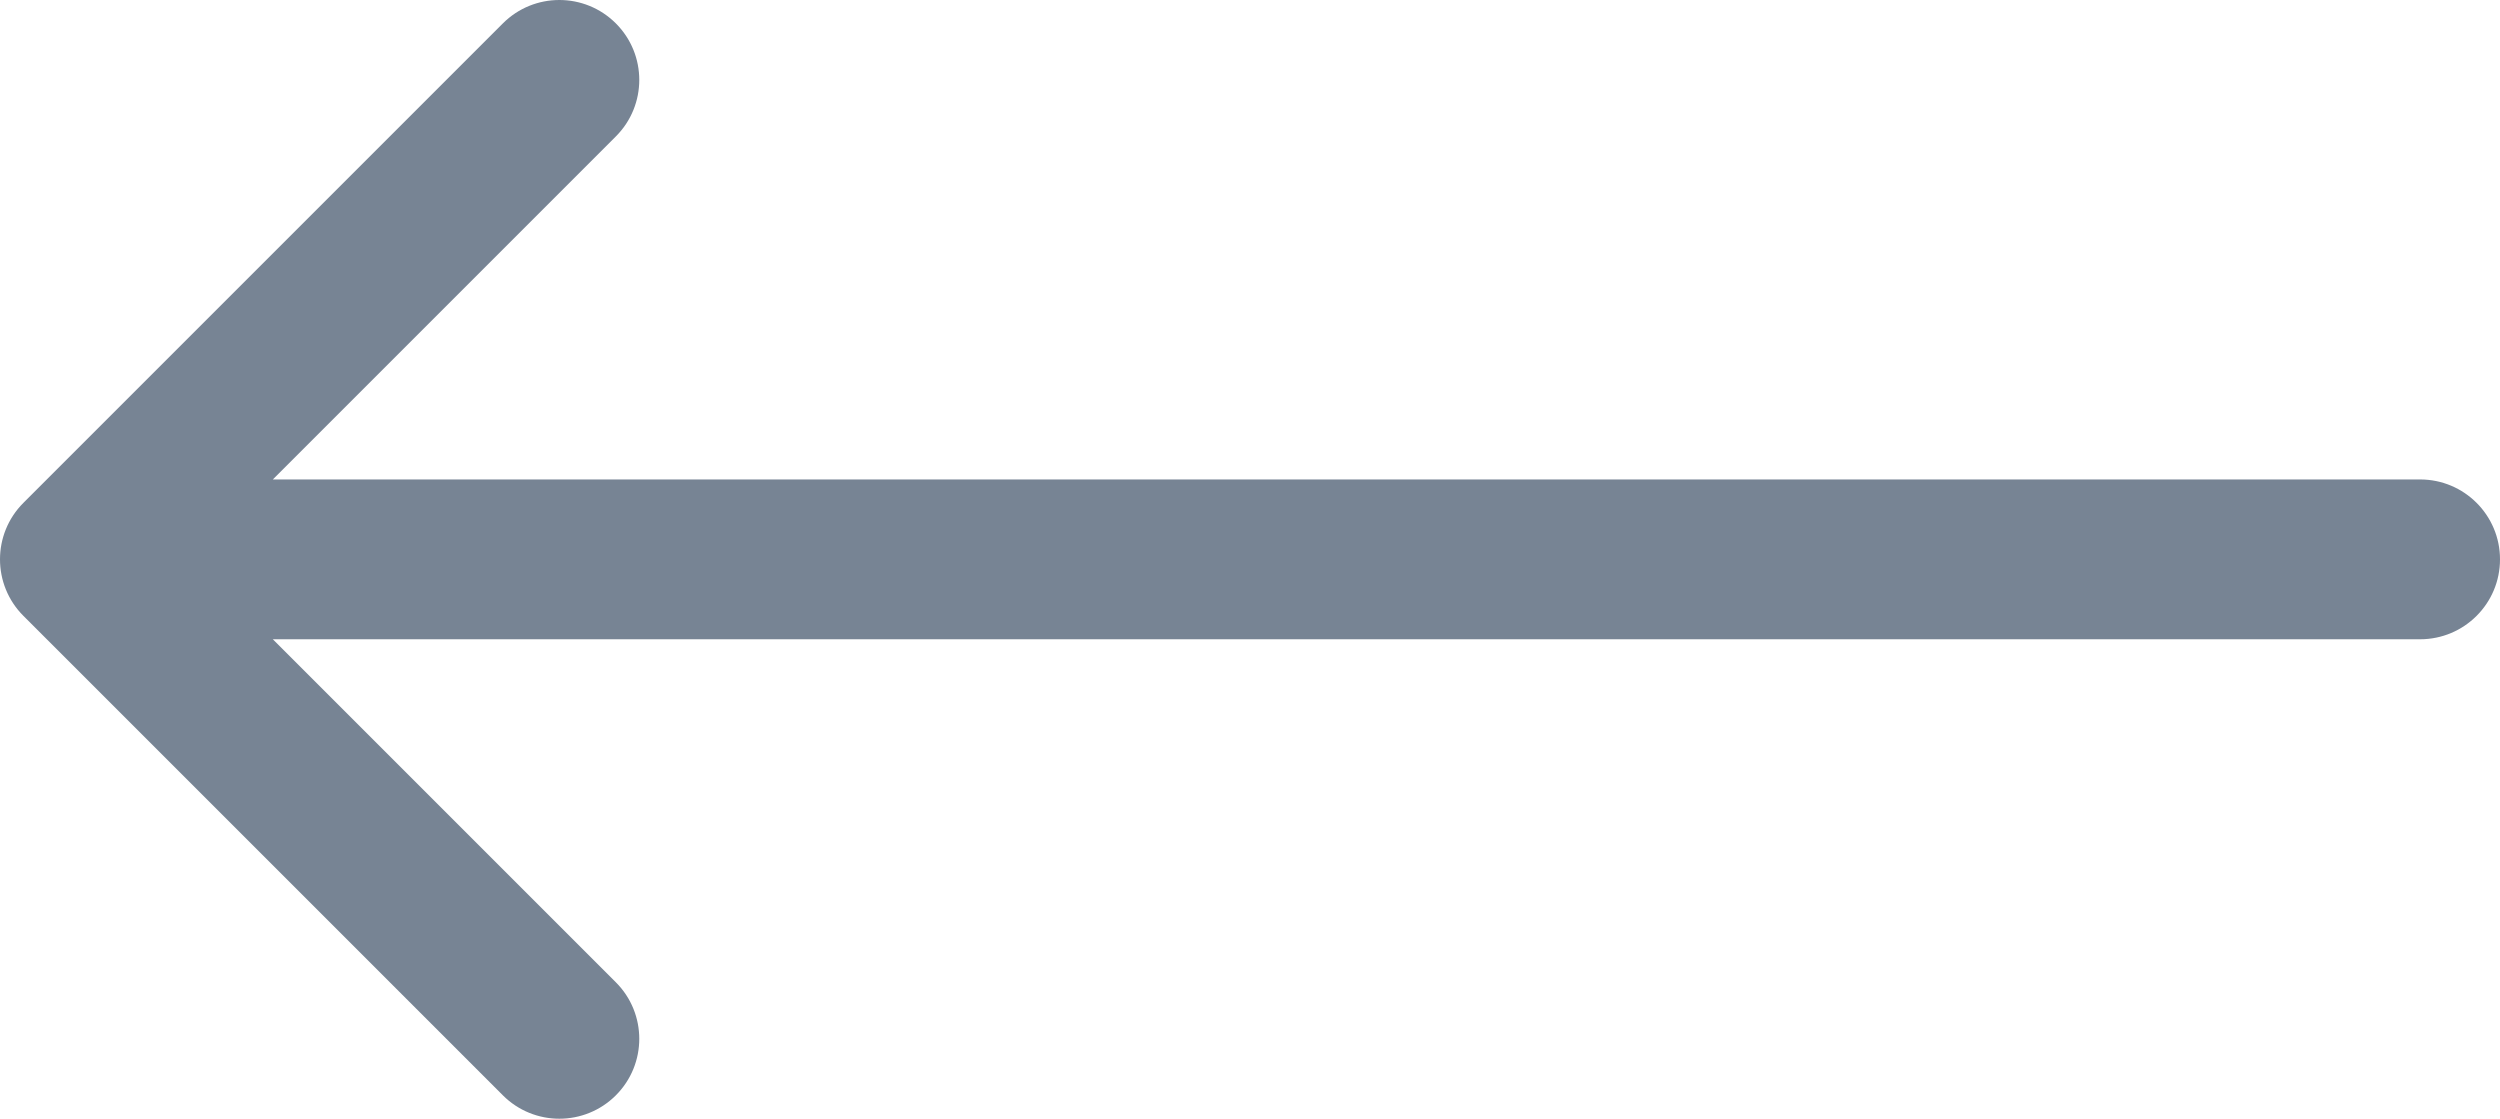 <?xml version="1.0" encoding="UTF-8"?> <svg xmlns="http://www.w3.org/2000/svg" width="438" height="196" viewBox="0 0 438 196" fill="none"> <path fill-rule="evenodd" clip-rule="evenodd" d="M107.9 191.899C102.432 197.367 93.568 197.367 88.1 191.899L4.1 107.899C-1.367 102.432 -1.367 93.568 4.1 88.1L88.1 4.101C93.568 -1.367 102.432 -1.367 107.9 4.101C113.367 9.568 113.367 18.432 107.9 23.899L47.799 84L424 84C431.732 84 438 90.268 438 98C438 105.732 431.732 112 424 112L47.799 112L107.9 172.101C113.367 177.568 113.367 186.432 107.9 191.899Z" fill="#778494"></path> </svg> 